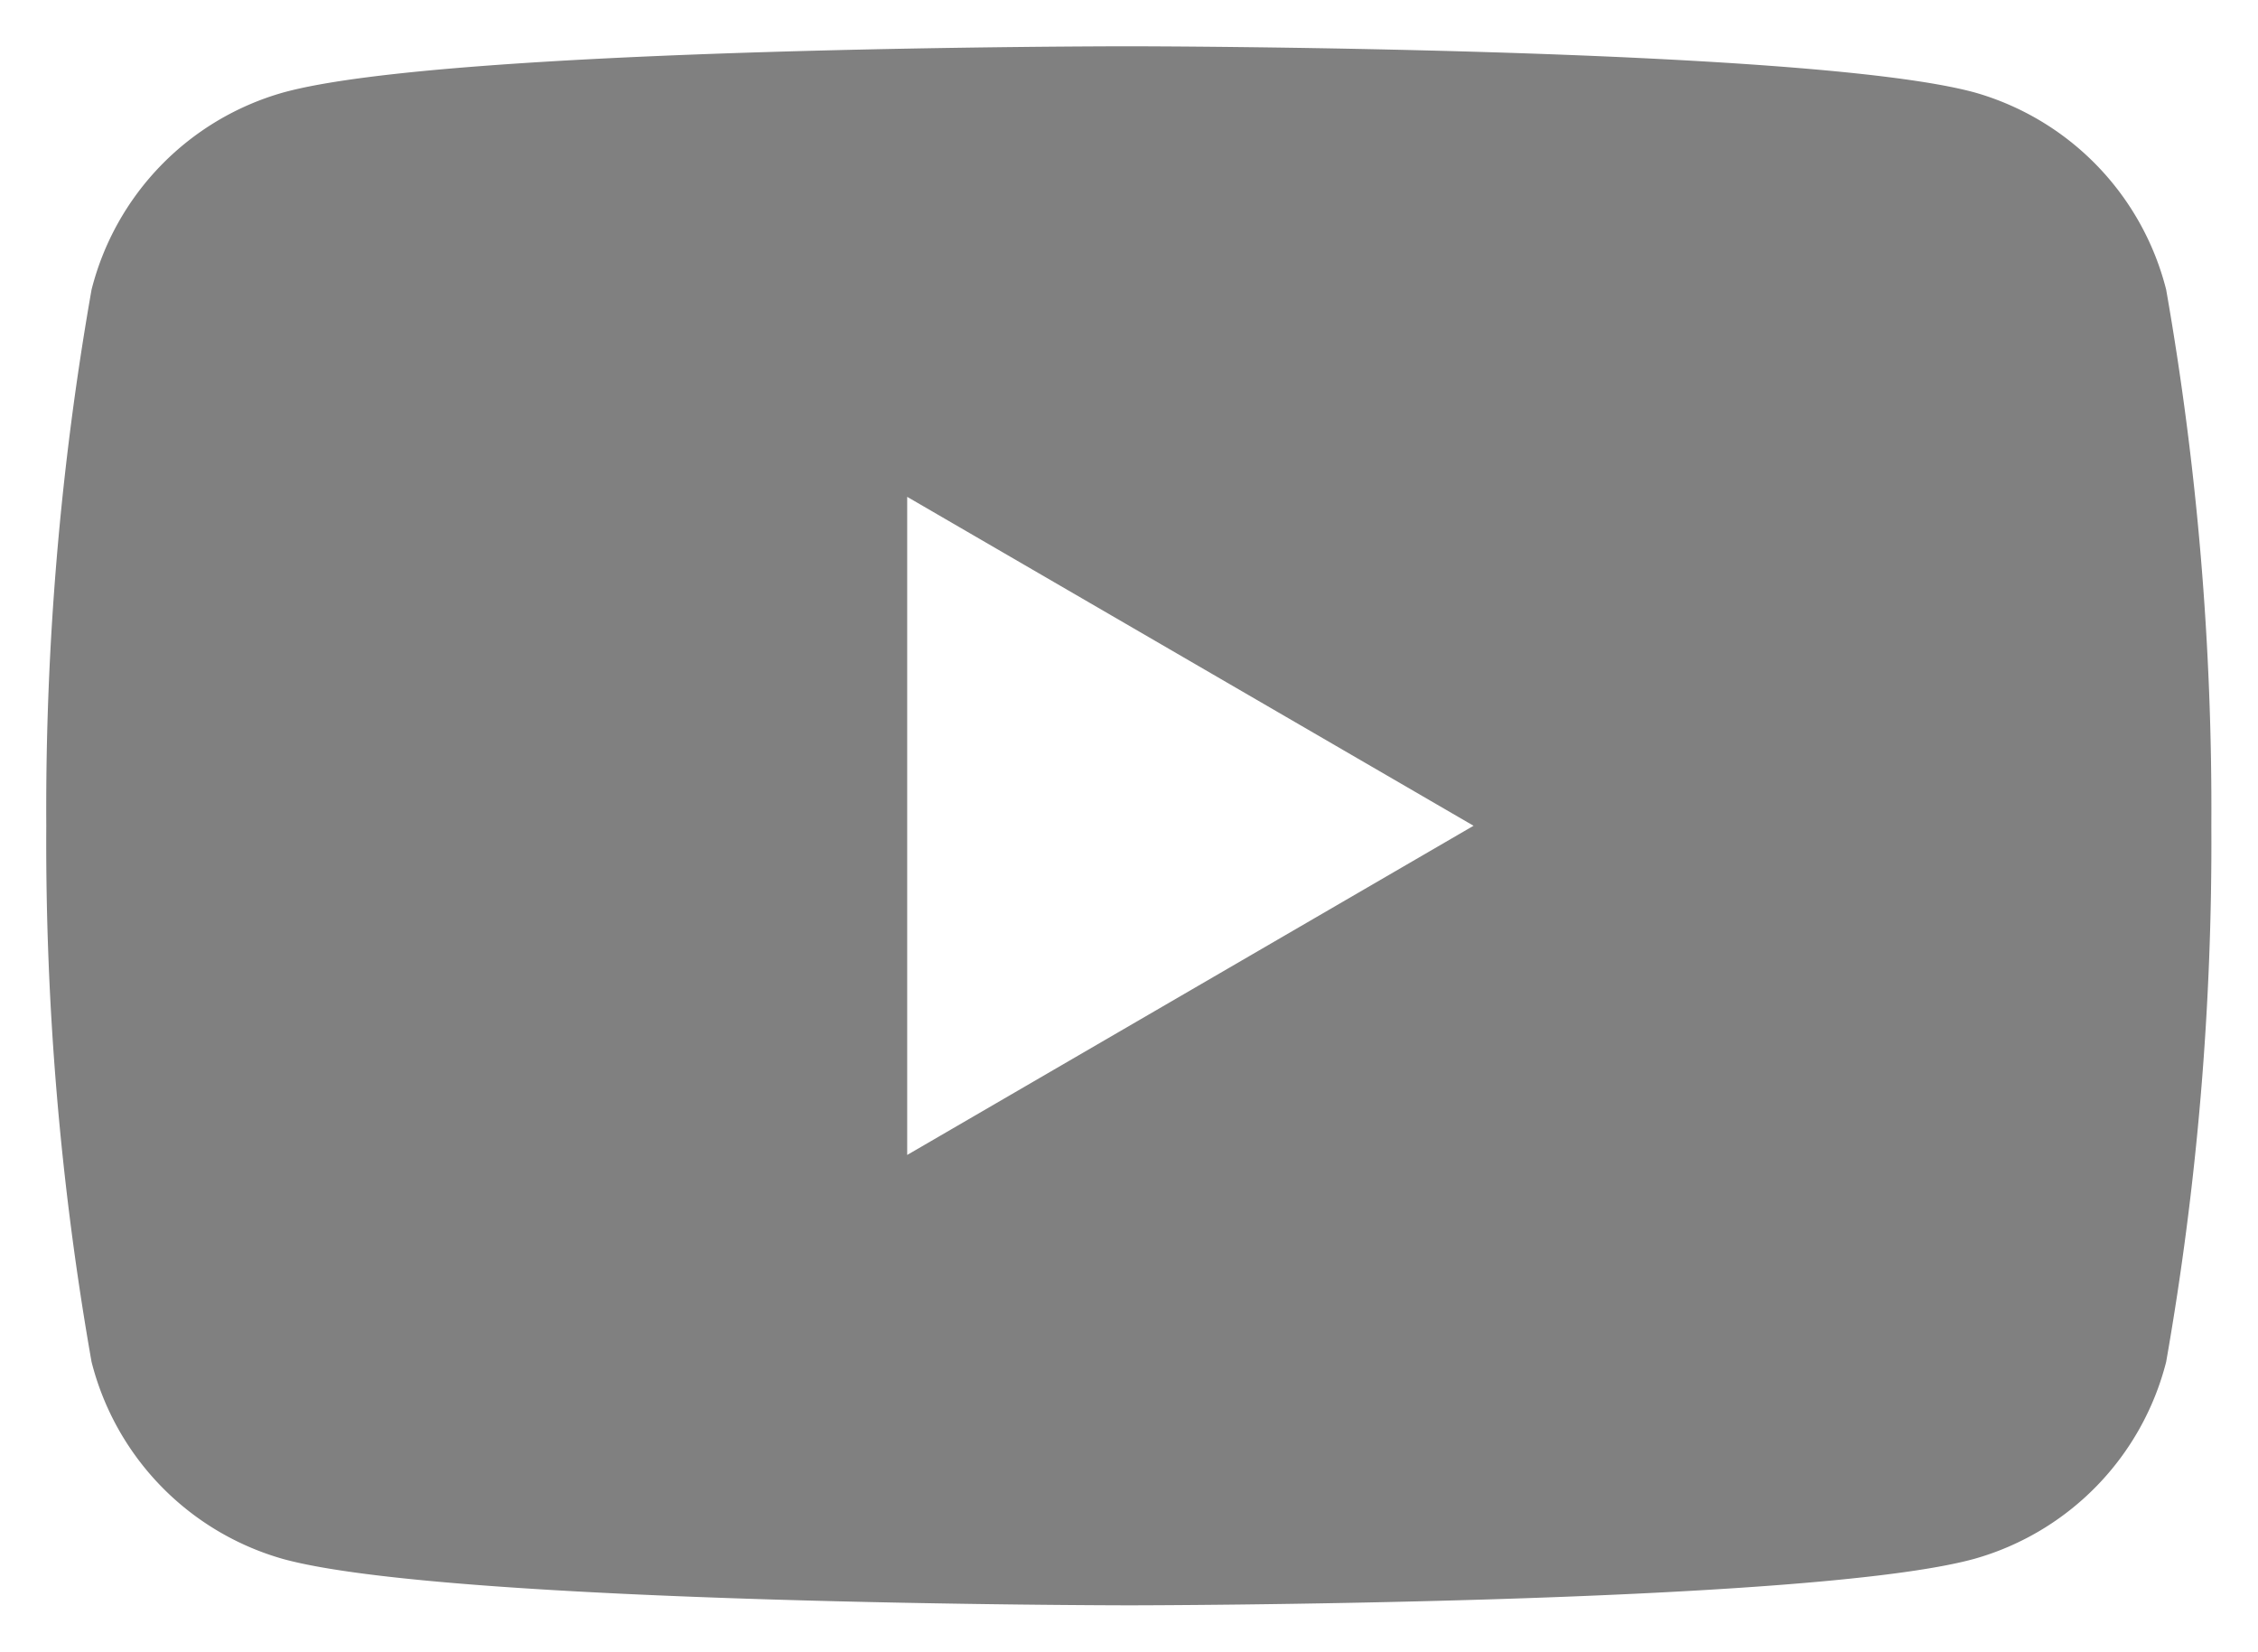 <?xml version="1.0" encoding="UTF-8"?> <svg xmlns="http://www.w3.org/2000/svg" width="24.392" height="17.841" viewBox="0 0 24.392 17.841"><path id="Subtraction_1" data-name="Subtraction 1" d="M11.7,16.841c-.073,0-7.335-.006-9.14-.5A2.97,2.97,0,0,1,.489,14.211,32.32,32.32,0,0,1,0,8.42,32.32,32.32,0,0,1,.489,2.629,2.97,2.97,0,0,1,2.557.5c1.8-.5,9.067-.5,9.14-.5s7.335.006,9.139.5A2.971,2.971,0,0,1,22.9,2.629a32.4,32.4,0,0,1,.488,5.791,32.4,32.4,0,0,1-.488,5.791,2.971,2.971,0,0,1-2.069,2.127C19.032,16.835,11.77,16.841,11.7,16.841ZM9.3,4.867v7.109L15.418,8.42Z" transform="translate(0.5 0.5)" fill="gray" stroke="rgba(0,0,0,0)" stroke-width="1"></path></svg> 